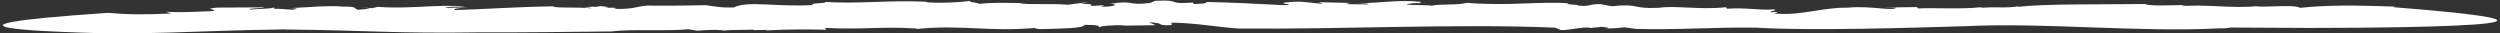 <svg width="449" height="6" viewBox="0 0 449 6" fill="none" xmlns="http://www.w3.org/2000/svg">
<rect x="0" y="0" width="449" height="6" fill="#333333" stroke="none"/>
<g clip-path="url(#clip0_602_347)">
<path d="M65.208 1.341L66.355 1.473C66.355 1.473 66.056 1.363 65.208 1.341Z" fill="white"/>
<path d="M355.67 1.275C355.67 1.275 355.854 1.275 355.946 1.253C355.762 1.253 355.693 1.253 355.67 1.275Z" fill="white"/>
<path d="M109.799 5.648H109.73C109.73 5.648 109.524 5.648 109.432 5.67H109.799V5.648Z" fill="white"/>
<path d="M51.262 5.297C66.63 5.451 70.69 6.044 86.609 5.802C94.201 5.846 102.298 5.714 109.73 5.648C113.263 5.187 119.479 5.648 123.654 5.253L125.259 5.516C126.704 5.385 128.379 5.297 129.824 5.429L129.732 5.495C131.888 5.297 134.297 5.407 135.375 5.319L135.283 5.407L137.898 5.363L137.439 5.473C141.178 5.253 145.032 5.253 148.427 5.341L148.151 5.011C155.423 5.363 158.083 4.703 164.644 5.121L164.552 5.209C172.832 4.374 177.649 5.78 186.205 4.989C185.15 5.099 186.664 5.143 186.572 5.231C190.518 5.143 194.715 5.099 194.784 4.462C197.651 4.462 197.124 4.659 197.491 4.901C197.491 4.637 199.968 4.505 202.193 4.505L201.161 4.615L207.583 4.527L206.322 4C209.717 4.154 207.193 4.637 210.451 4.505L210.405 4.066C215.107 4.154 217.86 4.791 222.424 5.121C241.348 5.297 261.694 4.22 279.31 4.967L280.09 5.297C280.434 5.758 284.953 4.593 285.618 5.033L287.66 4.813C288.233 4.901 289.449 4.989 288.439 5.099C290.343 5.099 290.389 5.033 291.742 4.901L293.784 5.187C301.262 5.407 307.616 4.857 315.483 4.967C324.934 5.56 342.733 5.011 352.964 4.703C367.369 4 384.136 5.868 398.885 5.077C399.367 5.143 400.606 4.989 400.606 4.945L414.116 5.011C414.116 5.011 479.581 5.187 429.852 1.297L430.196 1.187C422.81 0.945 418.153 0.879 413.061 1.407C412.258 0.769 406.982 1.341 405.262 1.143L405.423 1.099C400.904 1.582 396.133 0.703 391.798 1.121C391.958 1.077 392.05 0.901 393.059 0.879C389.894 0.967 385.558 1.099 385.329 0.725C377.76 0.813 367.208 0.659 362.368 1.231L362.689 1.121C359.937 1.516 359.111 1.187 356.037 1.385C355.877 1.341 355.647 1.319 355.693 1.297C352.688 1.692 346.908 1.363 344.477 1.516L344.316 1.275L338.329 1.341L340.577 1.385C339.797 2.066 336.059 0.967 331.7 1.385C327.64 1.297 323.466 2.791 319.245 2.462C317.227 2.769 321.011 1.956 318.006 2.198C317.915 1.846 319.406 1.978 318.626 1.692C315.667 1.868 313.786 1.341 310.139 1.56L310.001 1.297C305.253 1.802 301.032 0.945 297.867 1.407C292.958 1.626 294.587 0.593 289.472 1.121L287.476 0.747C285.297 0.681 285.916 1.209 283.485 1.011C283.622 0.769 280.434 0.835 281.833 0.593C276.351 0.22 270.708 1.121 263.483 0.506C261.923 0.967 258.276 0.681 257.106 1.033C256.923 0.835 249.812 1.011 253.895 0.571C254.239 0.527 254.858 0.549 254.812 0.615L255.294 0.352C251.165 -0.154 247.816 0.637 243.733 0.549C244.949 0.637 246.555 0.615 245.477 0.791L241.692 0.747L242.472 0.527L236.829 0.396L237.609 0.681C234.857 0.527 233.87 0.066 230.774 0.462C229.374 0.681 233.389 0.835 230.475 0.923C226.782 0.725 221.254 0.44 216.552 0.352C216.988 0.659 215.726 0.659 214.419 0.725L214.258 0.462C209.258 0.835 212.423 -0.132 207.469 0.154L207.904 -0.044L206.597 0.527C202.124 1.077 204.189 -0.044 199.211 0.703C201.184 0.659 200.129 1.297 197.72 1.187L198.339 0.923C197.009 0.989 196.55 1.099 195.656 1.033C196.458 0.901 196.069 0.659 194.119 0.703L195.449 0.374L191.733 0.857C188.866 0.571 184.301 0.923 183.132 0.549C183.132 0.549 176.961 0.374 175.539 0.769C176.778 0.506 173.383 0.418 174.346 0.132C172.741 0.418 168.016 0.659 166.112 0.352L166.479 0.308C159.483 1.07214e-05 154.505 0.725 148.22 0.352C148.495 0.659 145.192 0.506 146.018 0.901C139.504 1.297 134.159 0.066 131.82 1.341C128.861 1.407 128.31 1.055 126.796 0.989L127.507 0.923C121.956 1.033 120.351 1.033 116.245 1.011C114.18 1.143 113.859 1.714 110.189 1.582C111.382 1.341 109.868 1.385 108.492 1.385C109.363 1.341 109.639 1.253 107.826 1.099C107.574 1.165 107.184 1.209 106.817 1.253C106.817 1.253 106.725 1.231 106.771 1.187C104.478 1.275 104.867 1.341 105.946 1.363C105.9 1.407 105.991 1.451 106.313 1.516C103.927 1.209 99.661 1.516 99.362 1.143C92.458 1.231 87.504 1.648 81.746 1.802C81.104 1.604 82.434 1.407 84.109 1.341L80.026 1.407C80.072 1.121 82.365 1.231 83.627 1.187C78.764 0.703 73.603 1.67 67.915 1.231L66.722 1.473L66.378 1.429C66.378 1.56 65.116 1.714 64.267 1.758C63.465 1.495 64.313 1.165 61.492 1.187C59.267 0.945 55.161 1.319 52.225 1.451C53.808 1.495 53.303 1.626 52.615 1.736C51.193 1.736 50.39 1.495 49.312 1.604L49.174 1.253C49.725 1.582 45.481 1.604 44.977 1.736C44.174 1.473 47.156 1.516 47.523 1.319C41.857 1.341 44.701 1.319 39.036 1.363C36.008 1.626 39.586 1.692 38.141 2C35.48 2.066 32.888 2.308 29.815 2.11L30.778 2.418C25.778 2.659 22.773 2.615 19.401 2.308C-17.896 4.813 11.533 5.736 11.533 5.736C26.213 6.418 33.783 5.516 51.262 5.275V5.297Z" fill="white"/>
</g>
<defs>
<clipPath id="clip0_602_347">
<rect width="448" height="6" fill="white" transform="translate(0.5)"/>
</clipPath>
</defs>
</svg>
